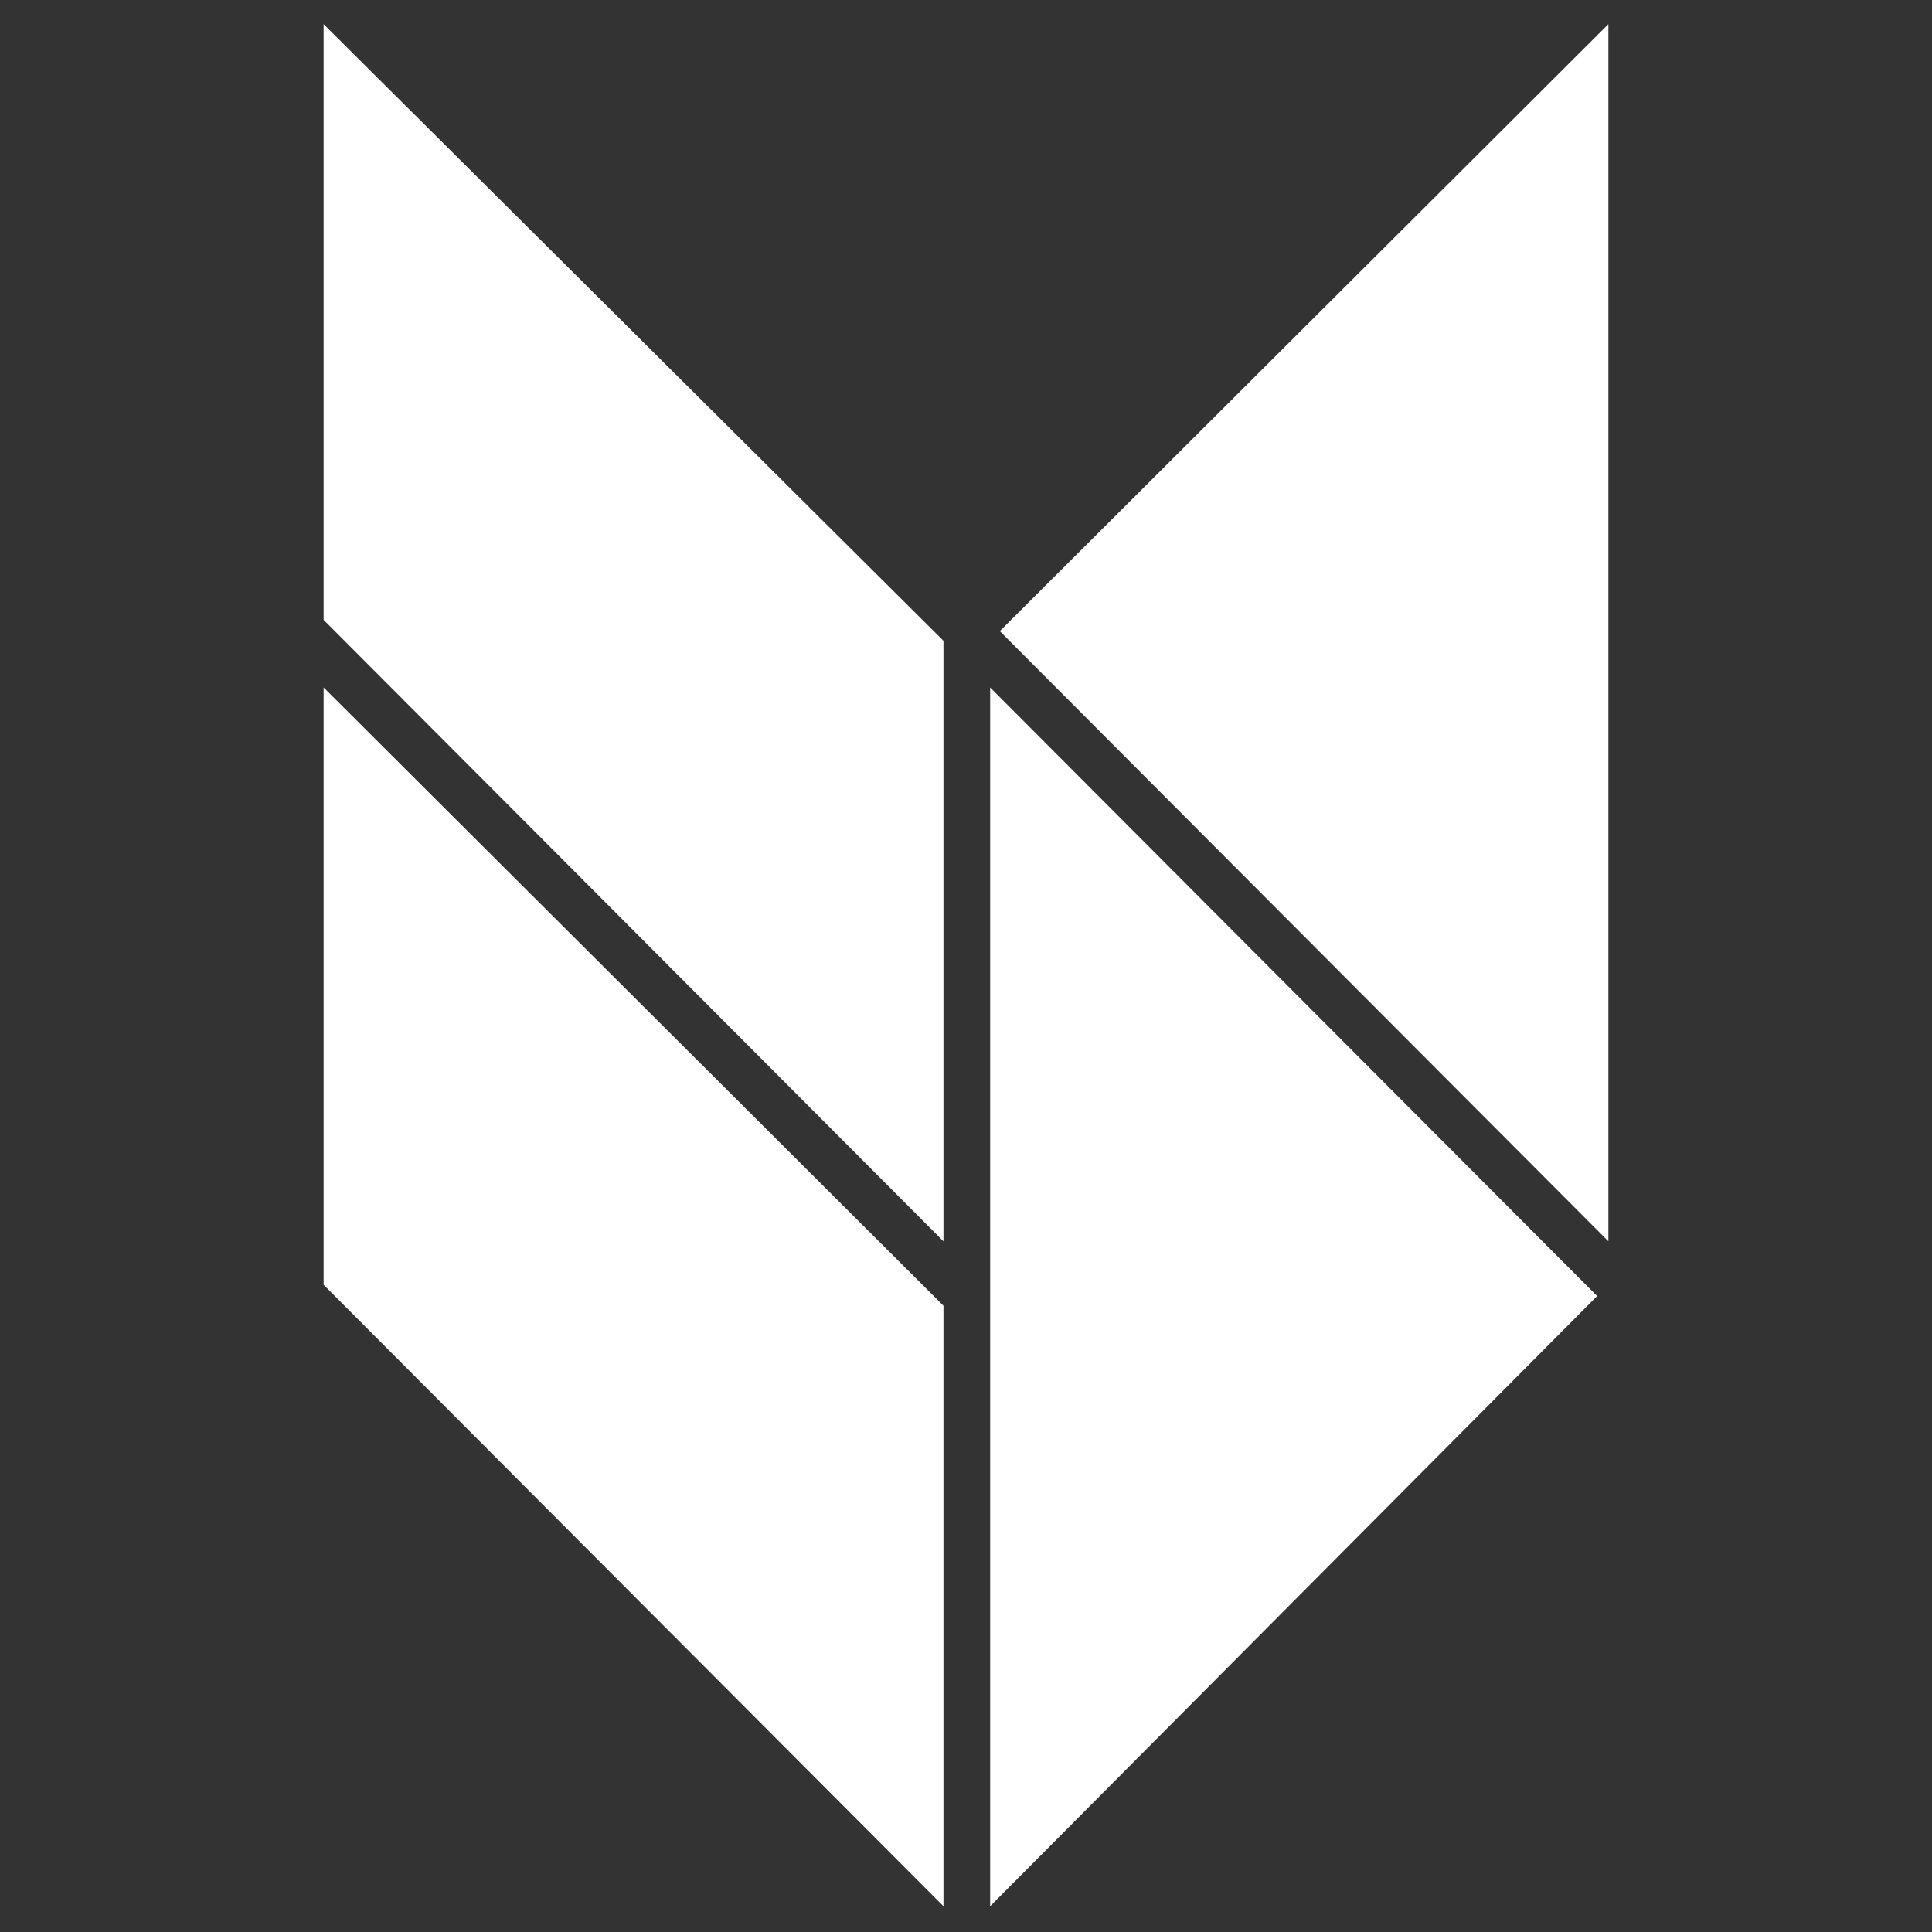 <svg version="1.2" xmlns="http://www.w3.org/2000/svg" viewBox="0 0 120 120" width="512" height="512">
	<rect x="0" y="0" width="120" height="120" fill="#333333" stroke="none"/>
	<title>unex_b</title>
	<style>
		.s0 { fill: #ffffff } 
	</style>
	<path class="s0" d="m20.1 1.5l38.5 38.3v37.3l-38.5-38.6z"/>
	<path class="s0" d="m62.1 39.2l37.8-37.7v75.6z"/>
	<path class="s0" d="m20.1 42.7l38.5 38.4v37.3l-38.5-38.6z"/>
	<path class="s0" d="m61.5 42.7l37.7 37.8-37.7 37.9z"/>
</svg>